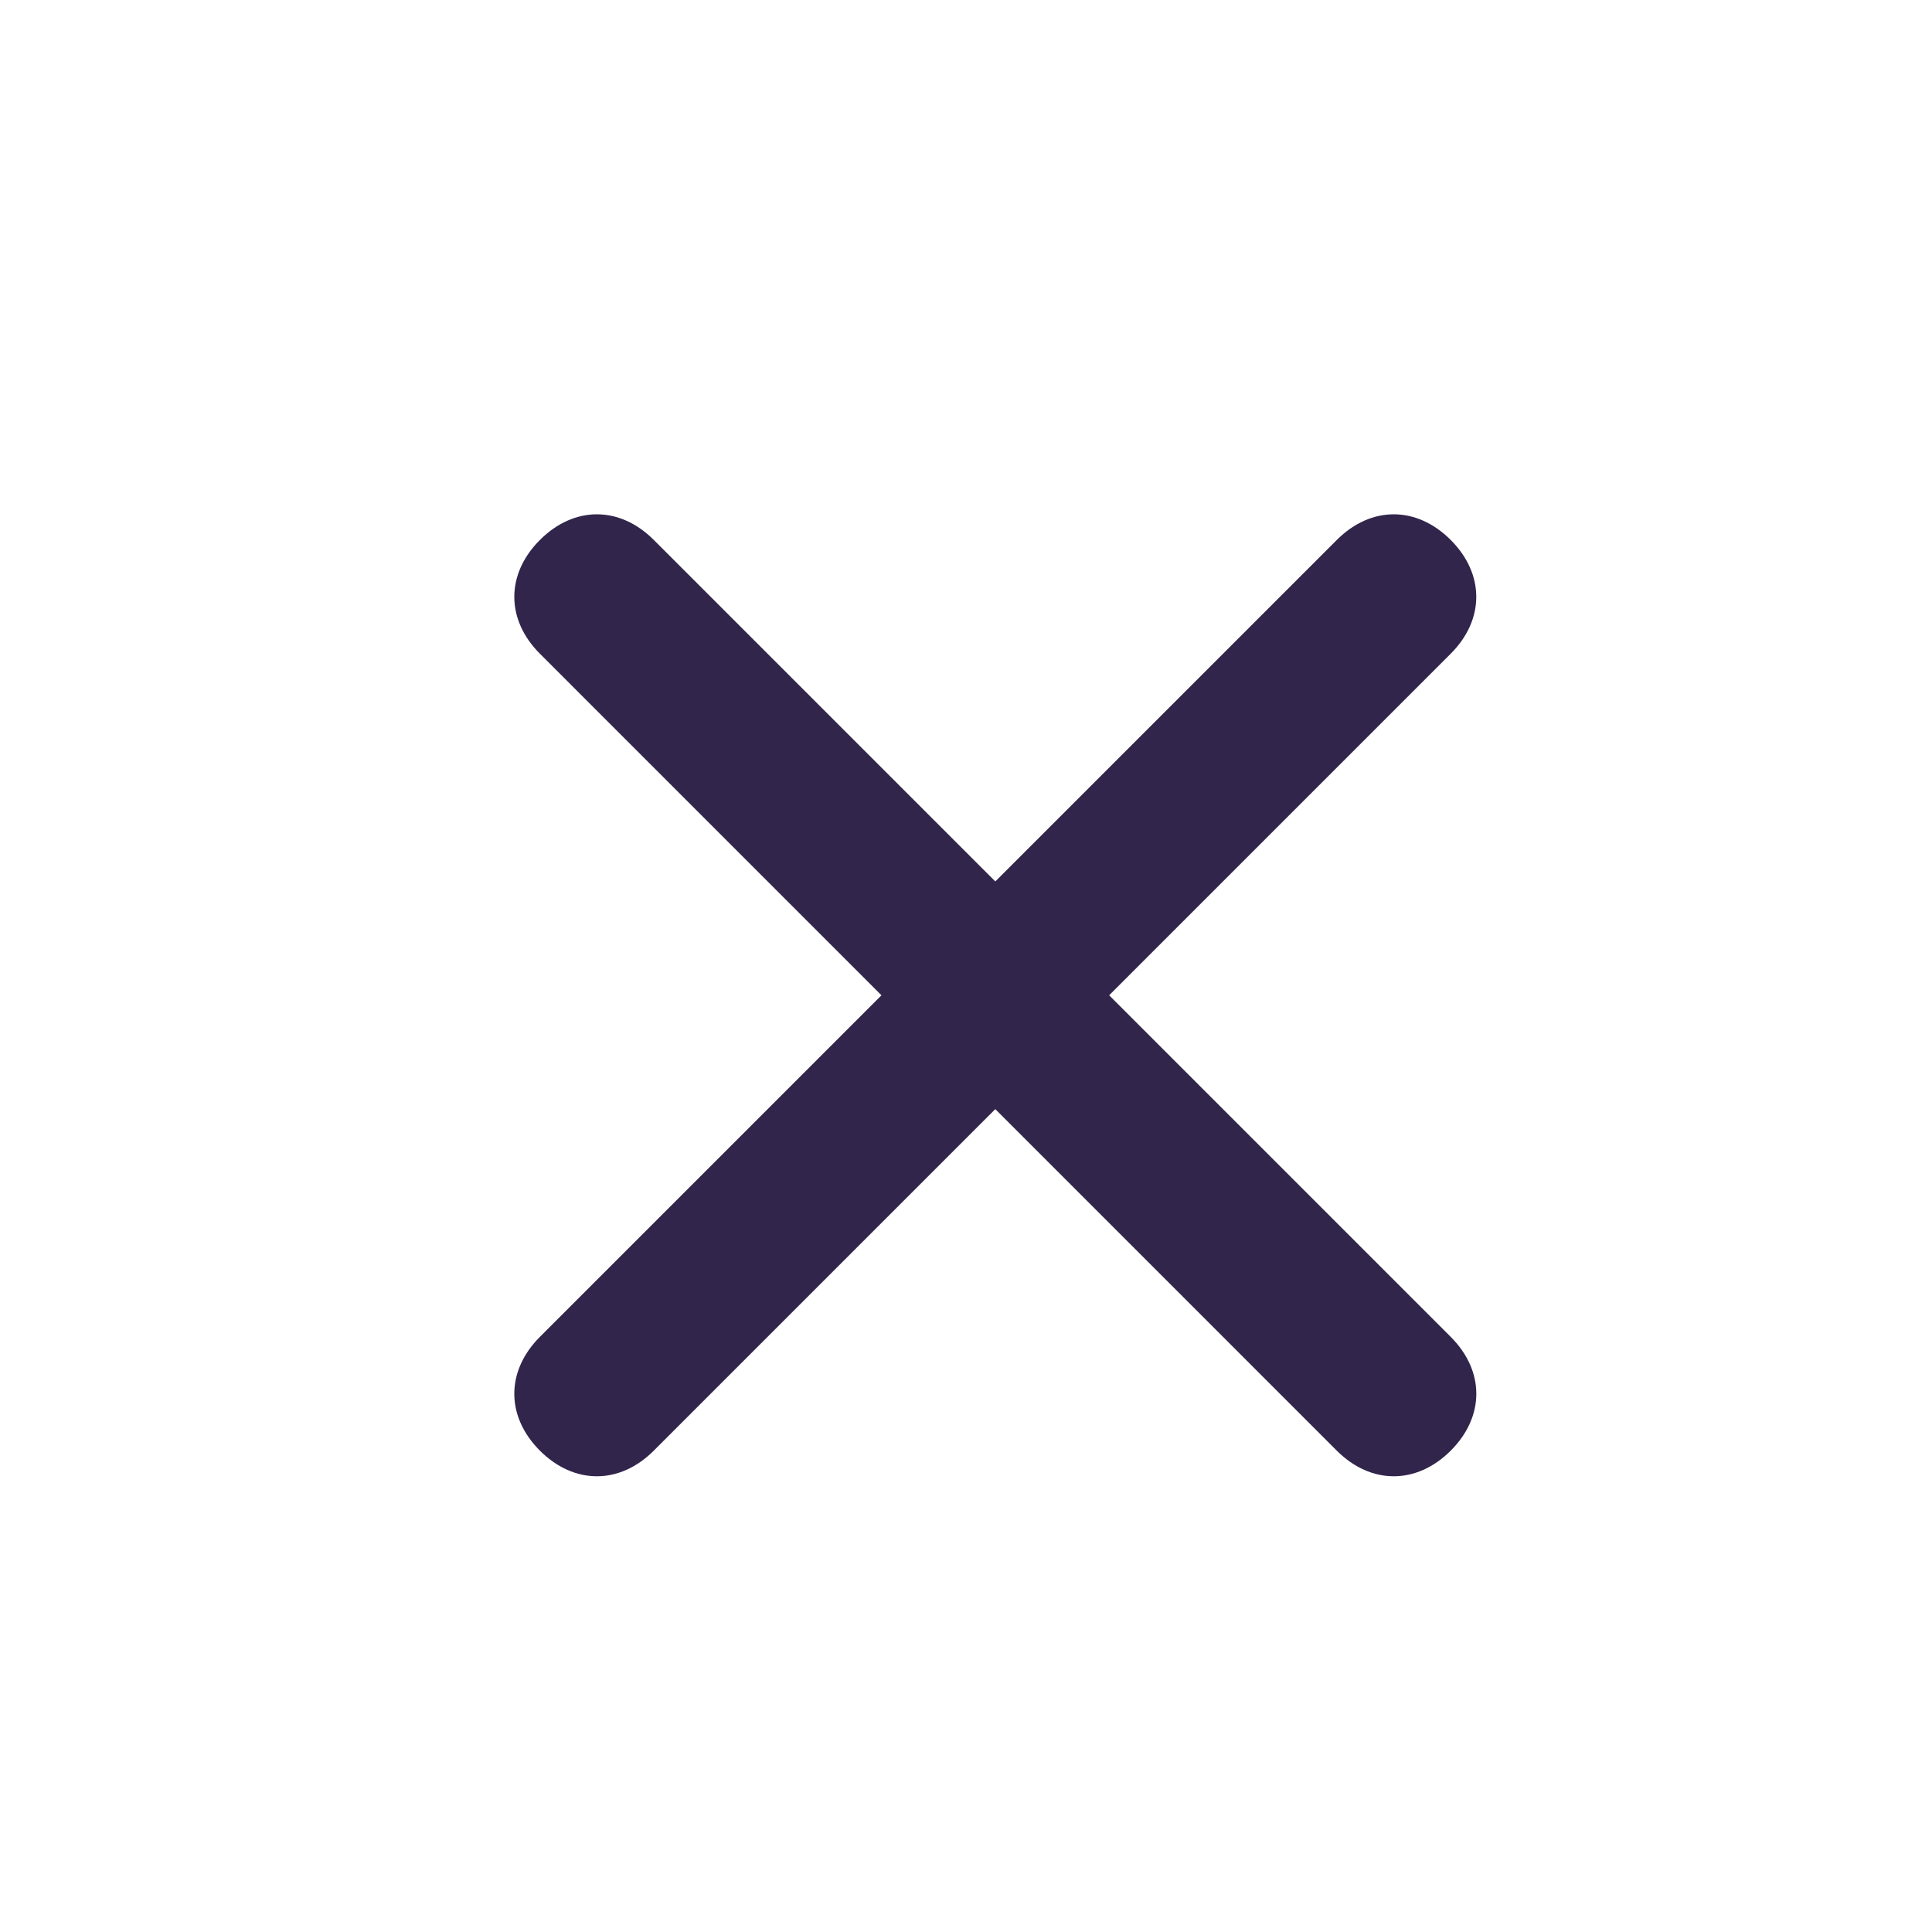 <svg width="32" height="32" viewBox="0 0 32 32" fill="none" xmlns="http://www.w3.org/2000/svg">
<path d="M8.943 10.828L22.142 24.028C22.708 24.593 23.462 24.593 24.028 24.028C24.594 23.462 24.594 22.708 24.028 22.142L10.829 8.943C10.263 8.377 9.509 8.377 8.943 8.943C8.377 9.508 8.377 10.263 8.943 10.828Z" fill="#32254C"/>
<path d="M24.028 10.828L10.828 24.028C10.263 24.593 9.509 24.593 8.943 24.028C8.377 23.462 8.377 22.708 8.943 22.142L22.142 8.943C22.708 8.377 23.462 8.377 24.028 8.943C24.593 9.508 24.593 10.263 24.028 10.828Z" fill="#32254C"/>
</svg>
